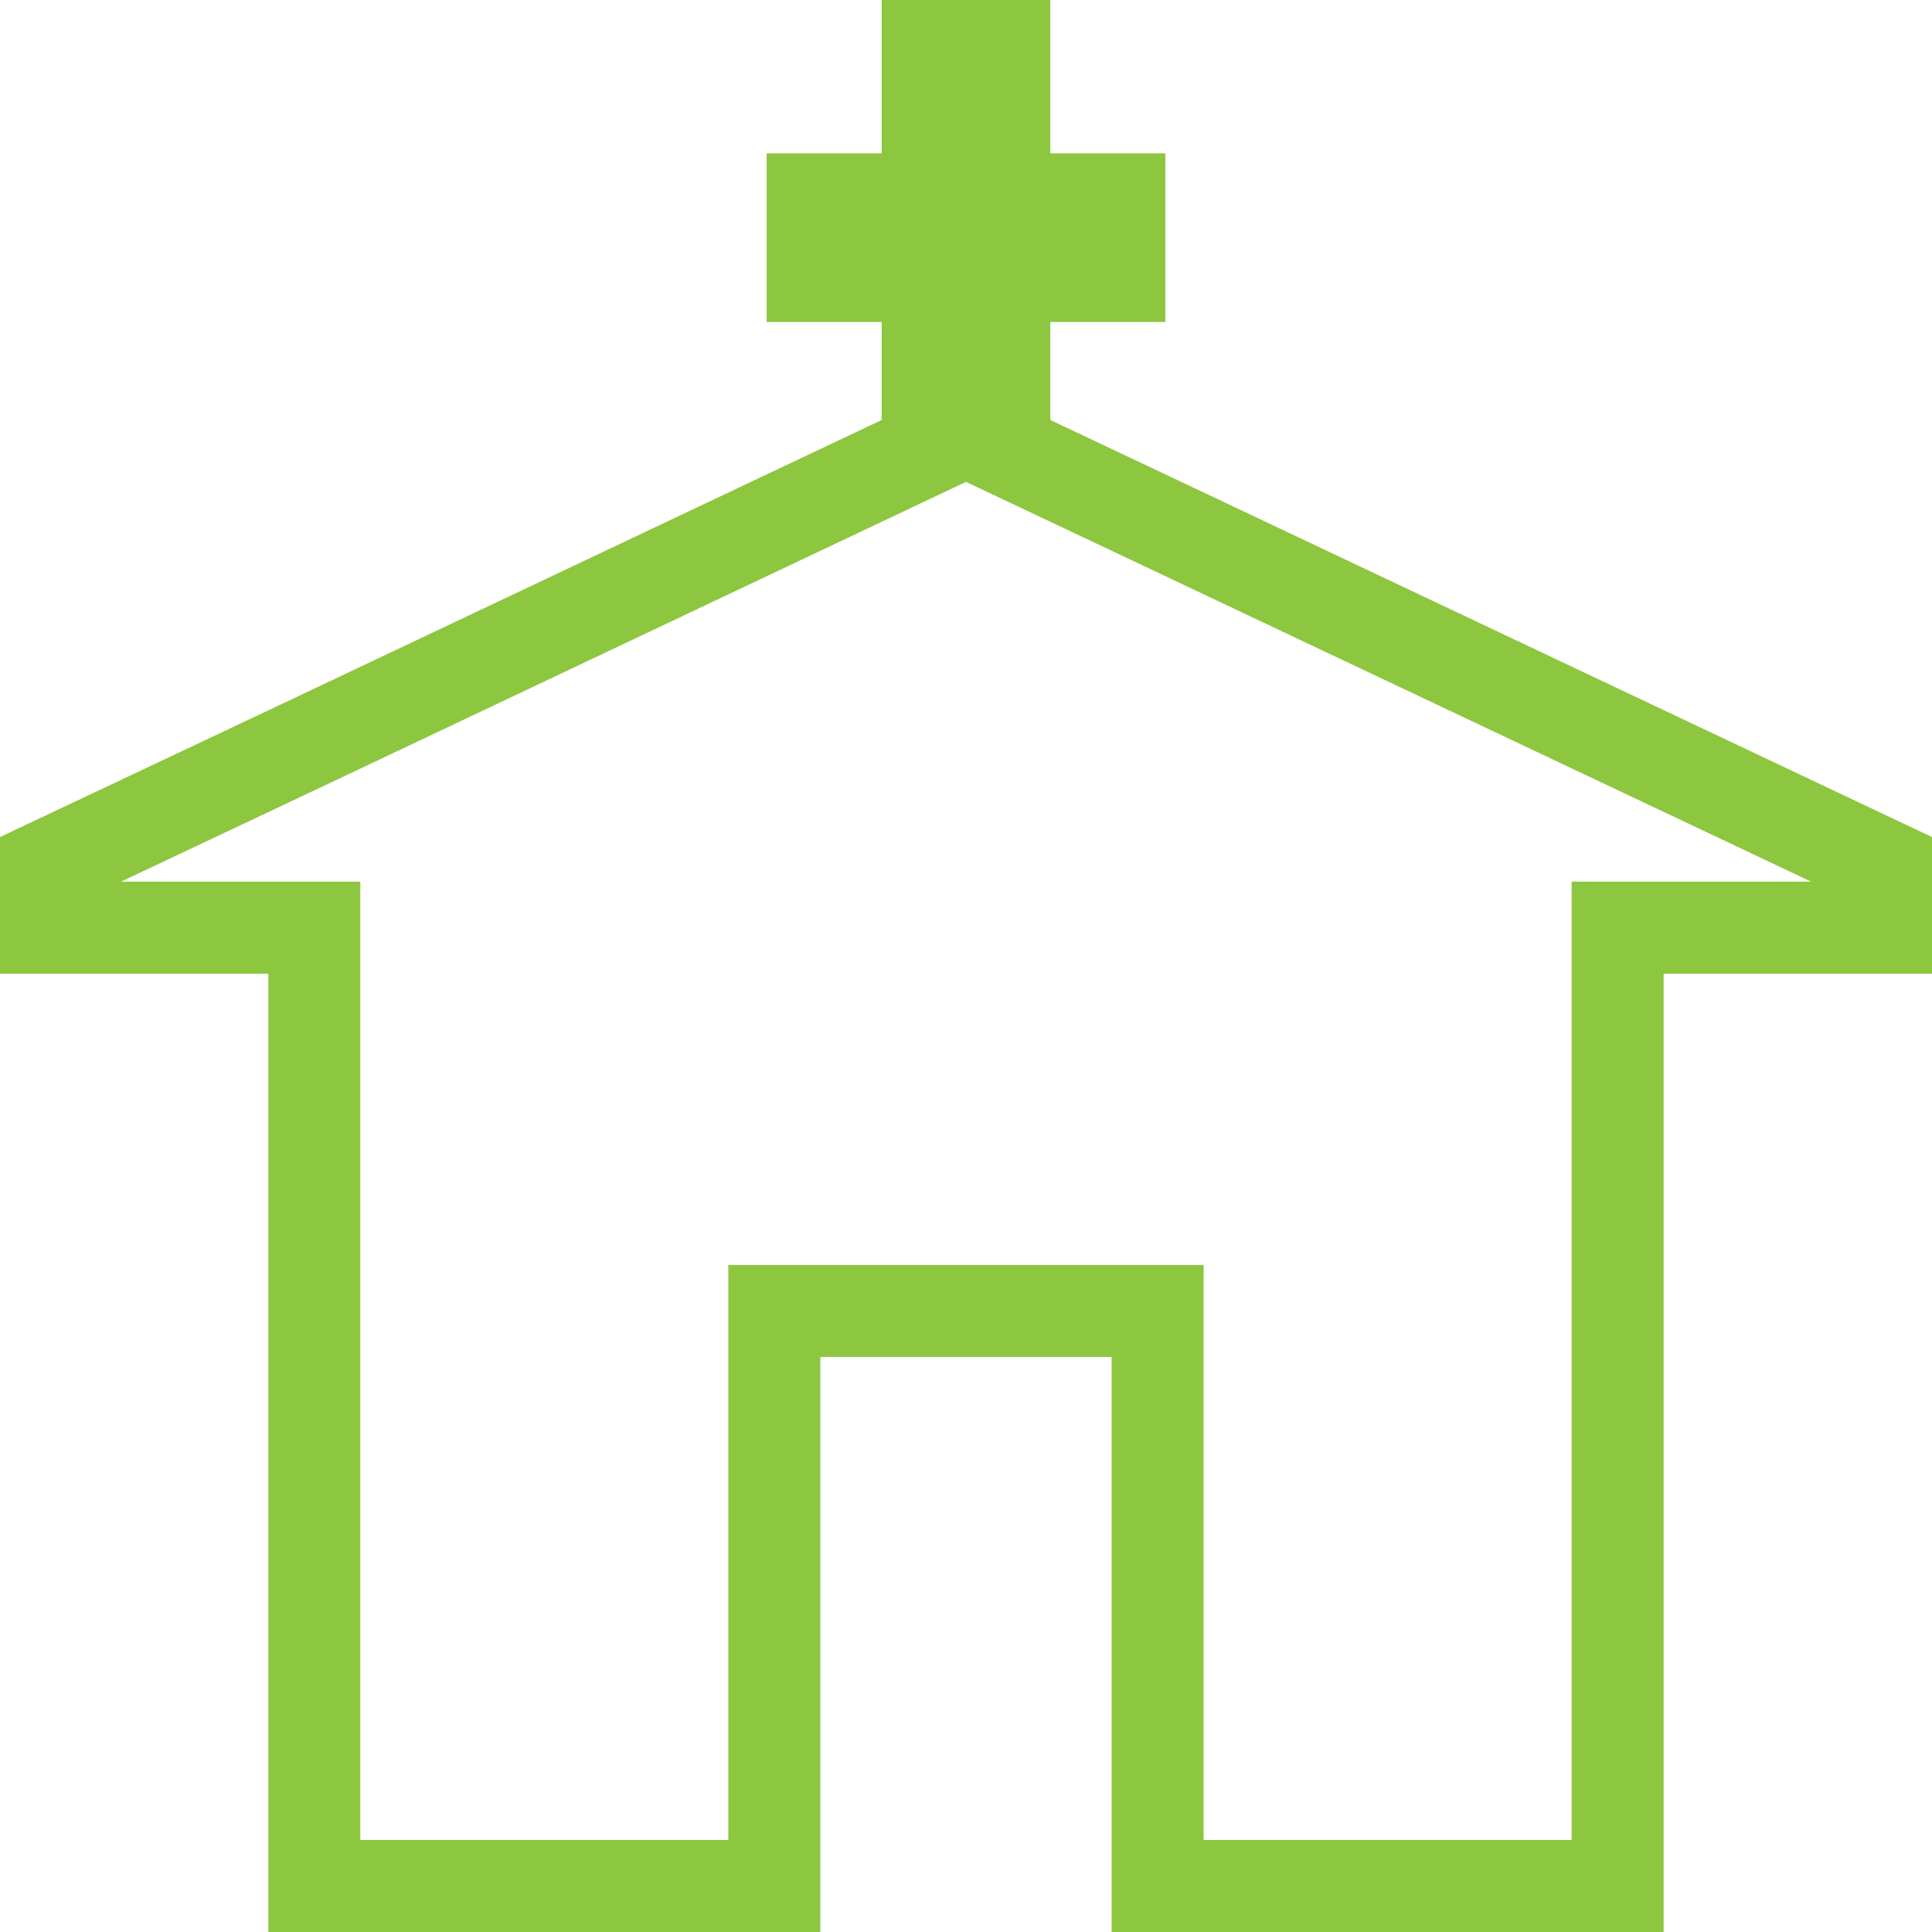 <?xml version="1.0" encoding="UTF-8"?>
<svg xmlns="http://www.w3.org/2000/svg" width="42" height="42" viewBox="0 0 42 42">
  <path id="church-icon" d="M40.72,18.55,21.553,9.483V5.72h2.5V4.053h-2.5V.72H19.887V4.053h-2.5V5.72h2.5V9.483L6.5,15.821.72,18.55v1.337H6.553V40.72h10V28.22h8.333v12.5h10V19.887H40.72Z" transform="translate(0.28 0.28)" fill="none" stroke="#8dc63f" stroke-width="2"></path>
</svg>

